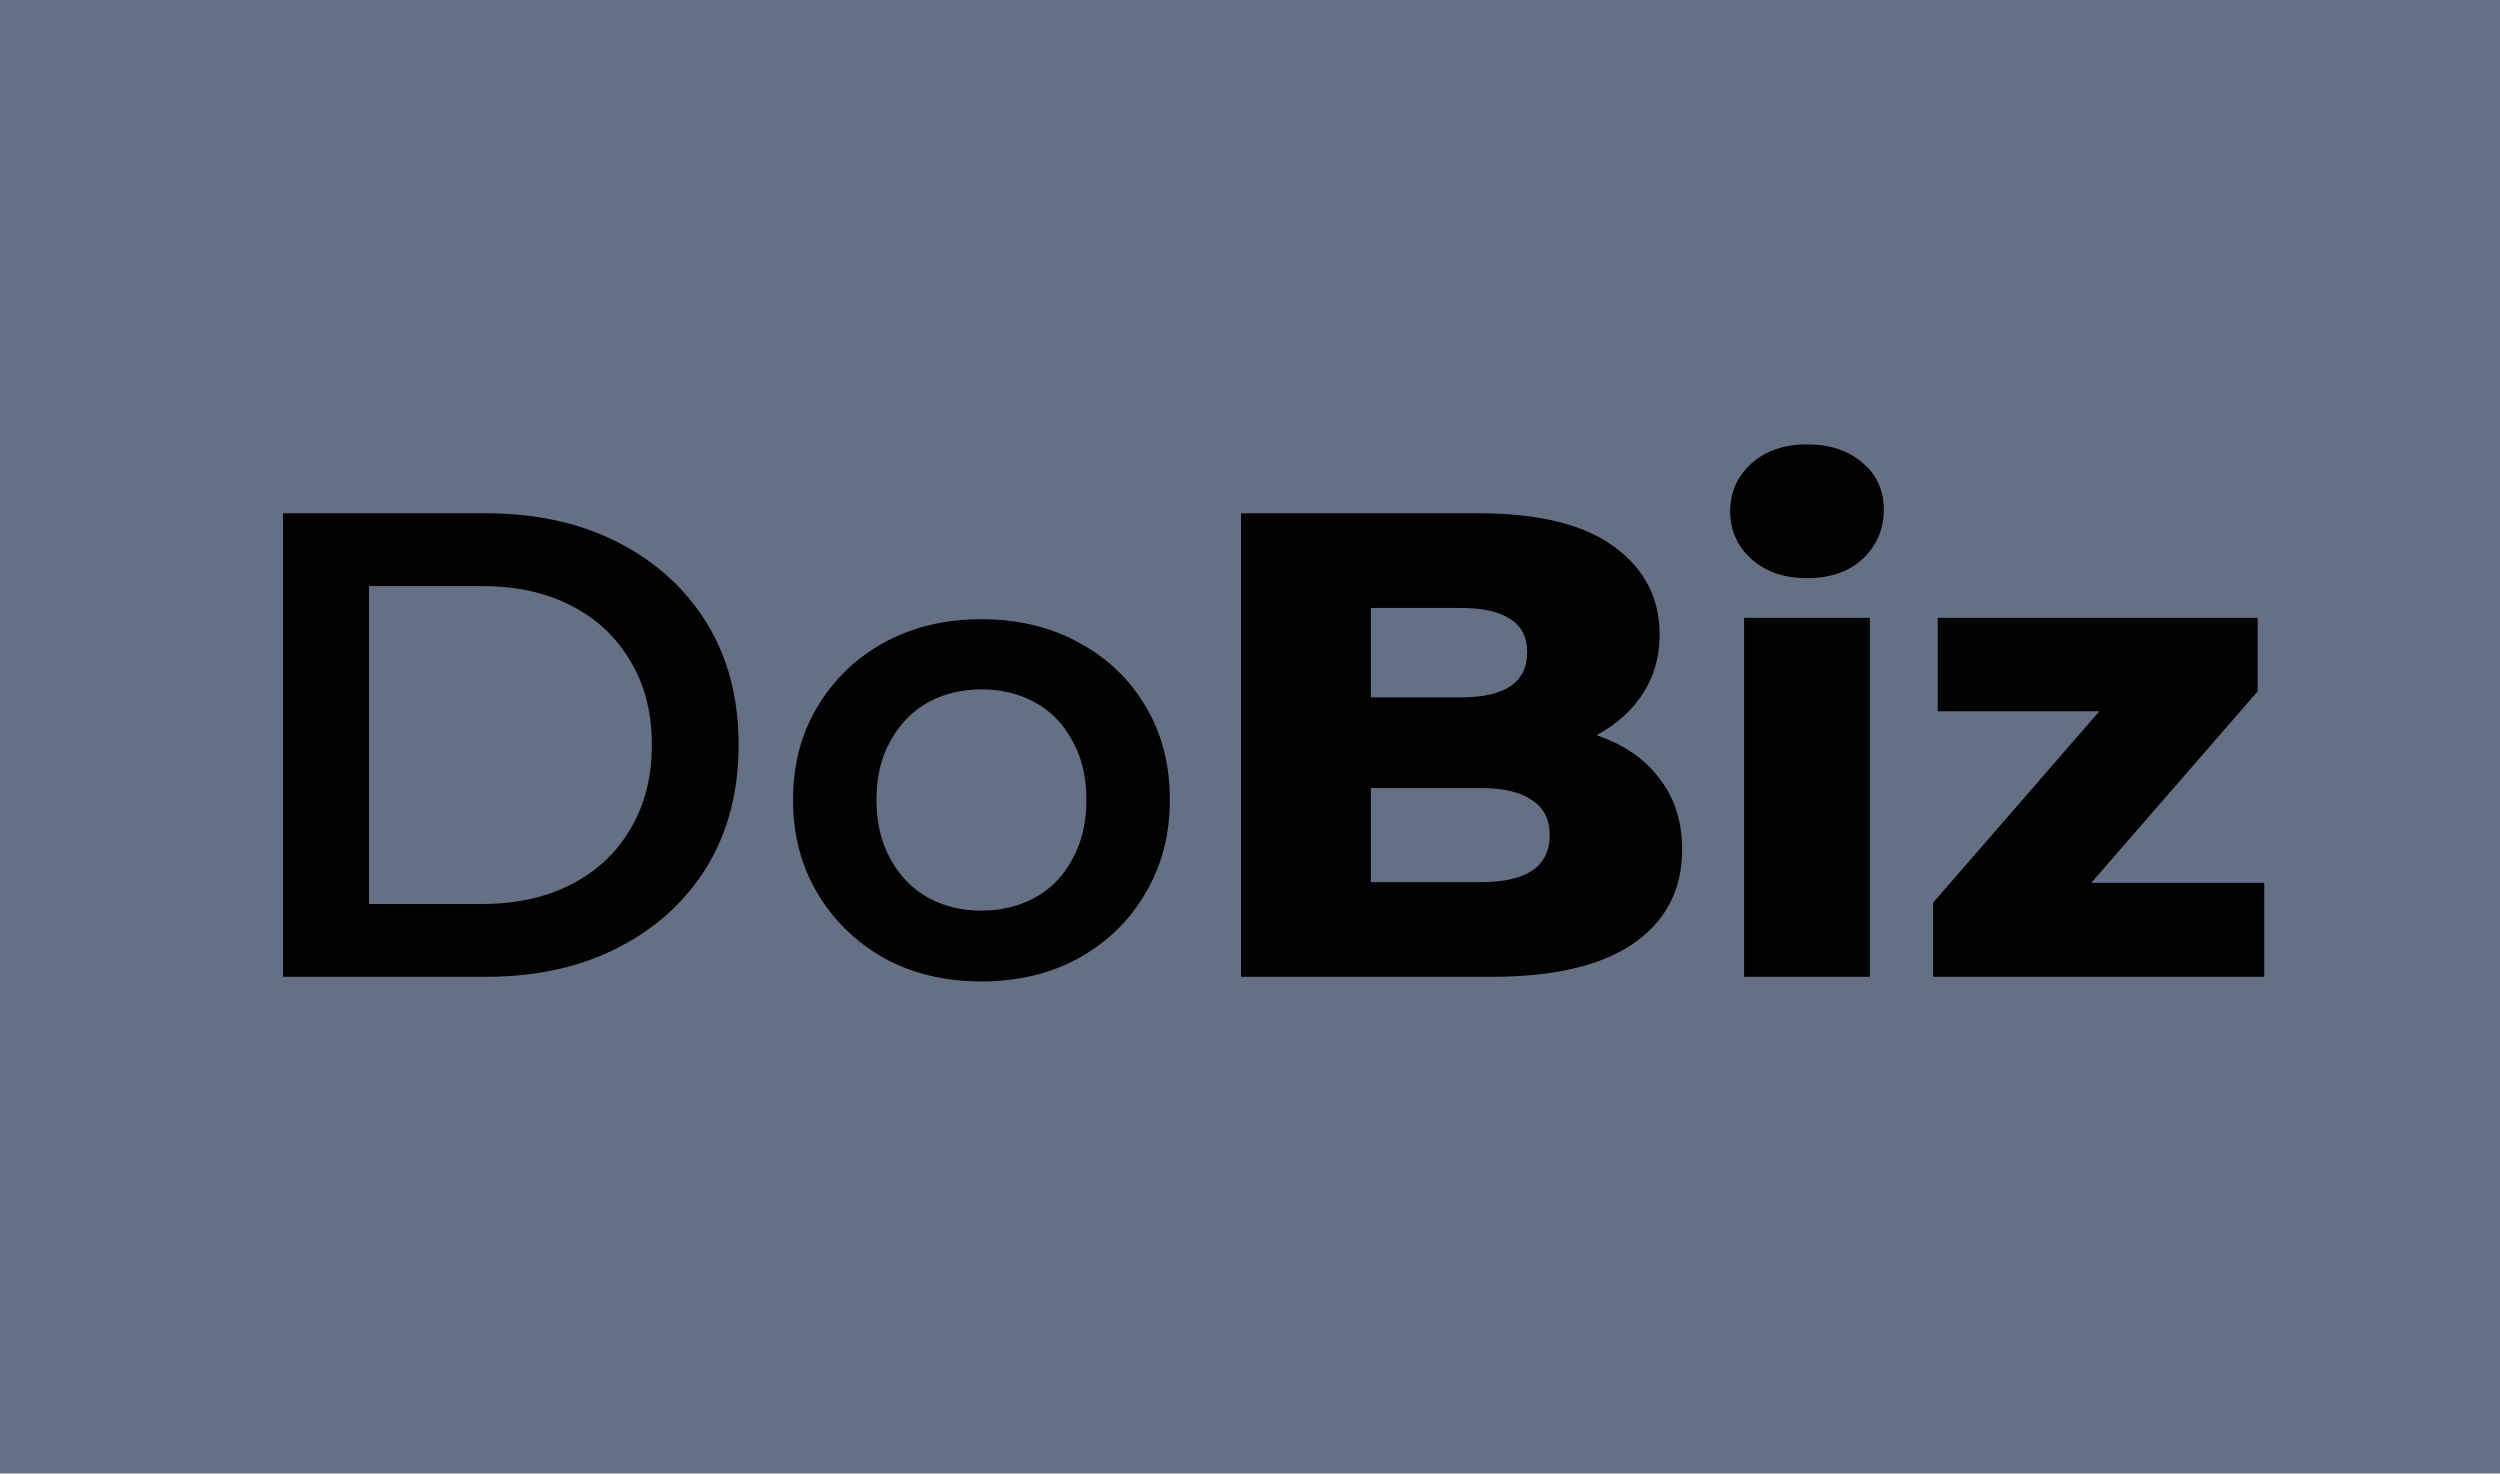<?xml version="1.0" encoding="UTF-8"?> <svg xmlns="http://www.w3.org/2000/svg" width="151" height="89" viewBox="0 0 151 89" fill="none"><rect width="151" height="89" fill="#667085"></rect><path d="M17.092 59V31H29.332C32.372 31 35.039 31.587 37.332 32.76C39.625 33.933 41.412 35.56 42.692 37.64C43.972 39.72 44.612 42.173 44.612 45C44.612 47.8 43.972 50.253 42.692 52.36C41.412 54.44 39.625 56.067 37.332 57.24C35.039 58.413 32.372 59 29.332 59H17.092ZM22.292 54.6H29.092C31.199 54.6 33.012 54.2 34.532 53.4C36.079 52.6 37.265 51.48 38.092 50.04C38.945 48.6 39.372 46.92 39.372 45C39.372 43.053 38.945 41.373 38.092 39.96C37.265 38.52 36.079 37.4 34.532 36.6C33.012 35.8 31.199 35.4 29.092 35.4H22.292V54.6ZM59.259 59.28C57.072 59.28 55.126 58.813 53.419 57.88C51.712 56.92 50.366 55.613 49.379 53.96C48.392 52.307 47.899 50.427 47.899 48.32C47.899 46.187 48.392 44.307 49.379 42.68C50.366 41.027 51.712 39.733 53.419 38.8C55.126 37.867 57.072 37.4 59.259 37.4C61.472 37.4 63.432 37.867 65.139 38.8C66.872 39.733 68.219 41.013 69.179 42.64C70.166 44.267 70.659 46.16 70.659 48.32C70.659 50.427 70.166 52.307 69.179 53.96C68.219 55.613 66.872 56.92 65.139 57.88C63.432 58.813 61.472 59.28 59.259 59.28ZM59.259 55C60.486 55 61.579 54.733 62.539 54.2C63.499 53.667 64.246 52.893 64.779 51.88C65.339 50.867 65.619 49.68 65.619 48.32C65.619 46.933 65.339 45.747 64.779 44.76C64.246 43.747 63.499 42.973 62.539 42.44C61.579 41.907 60.499 41.64 59.299 41.64C58.072 41.64 56.979 41.907 56.019 42.44C55.086 42.973 54.339 43.747 53.779 44.76C53.219 45.747 52.939 46.933 52.939 48.32C52.939 49.68 53.219 50.867 53.779 51.88C54.339 52.893 55.086 53.667 56.019 54.2C56.979 54.733 58.059 55 59.259 55ZM74.96 59V31H89.28C92.96 31 95.707 31.68 97.52 33.04C99.334 34.373 100.24 36.133 100.24 38.32C100.24 39.76 99.853 41.027 99.08 42.12C98.334 43.187 97.267 44.04 95.88 44.68C94.52 45.293 92.894 45.6 91 45.6L91.8 43.68C93.773 43.68 95.493 43.987 96.96 44.6C98.427 45.187 99.56 46.053 100.36 47.2C101.187 48.32 101.6 49.693 101.6 51.32C101.6 53.747 100.613 55.64 98.64 57C96.694 58.333 93.84 59 90.08 59H74.96ZM82.8 53.28H89.44C90.8 53.28 91.827 53.053 92.52 52.6C93.24 52.12 93.6 51.4 93.6 50.44C93.6 49.48 93.24 48.773 92.52 48.32C91.827 47.84 90.8 47.6 89.44 47.6H82.24V42.12H88.24C89.573 42.12 90.573 41.893 91.24 41.44C91.907 40.987 92.24 40.307 92.24 39.4C92.24 38.493 91.907 37.827 91.24 37.4C90.573 36.947 89.573 36.72 88.24 36.72H82.8V53.28ZM105.342 59V37.32H112.942V59H105.342ZM109.142 34.92C107.756 34.92 106.636 34.533 105.782 33.76C104.929 32.987 104.502 32.027 104.502 30.88C104.502 29.733 104.929 28.773 105.782 28C106.636 27.227 107.756 26.84 109.142 26.84C110.529 26.84 111.649 27.213 112.502 27.96C113.356 28.68 113.782 29.613 113.782 30.76C113.782 31.96 113.356 32.96 112.502 33.76C111.676 34.533 110.556 34.92 109.142 34.92ZM116.761 59V54.52L128.921 40.52L130.201 42.96H117.041V37.32H136.361V41.76L124.161 55.8L122.881 53.32H136.761V59H116.761Z" fill="#020202"></path></svg> 
